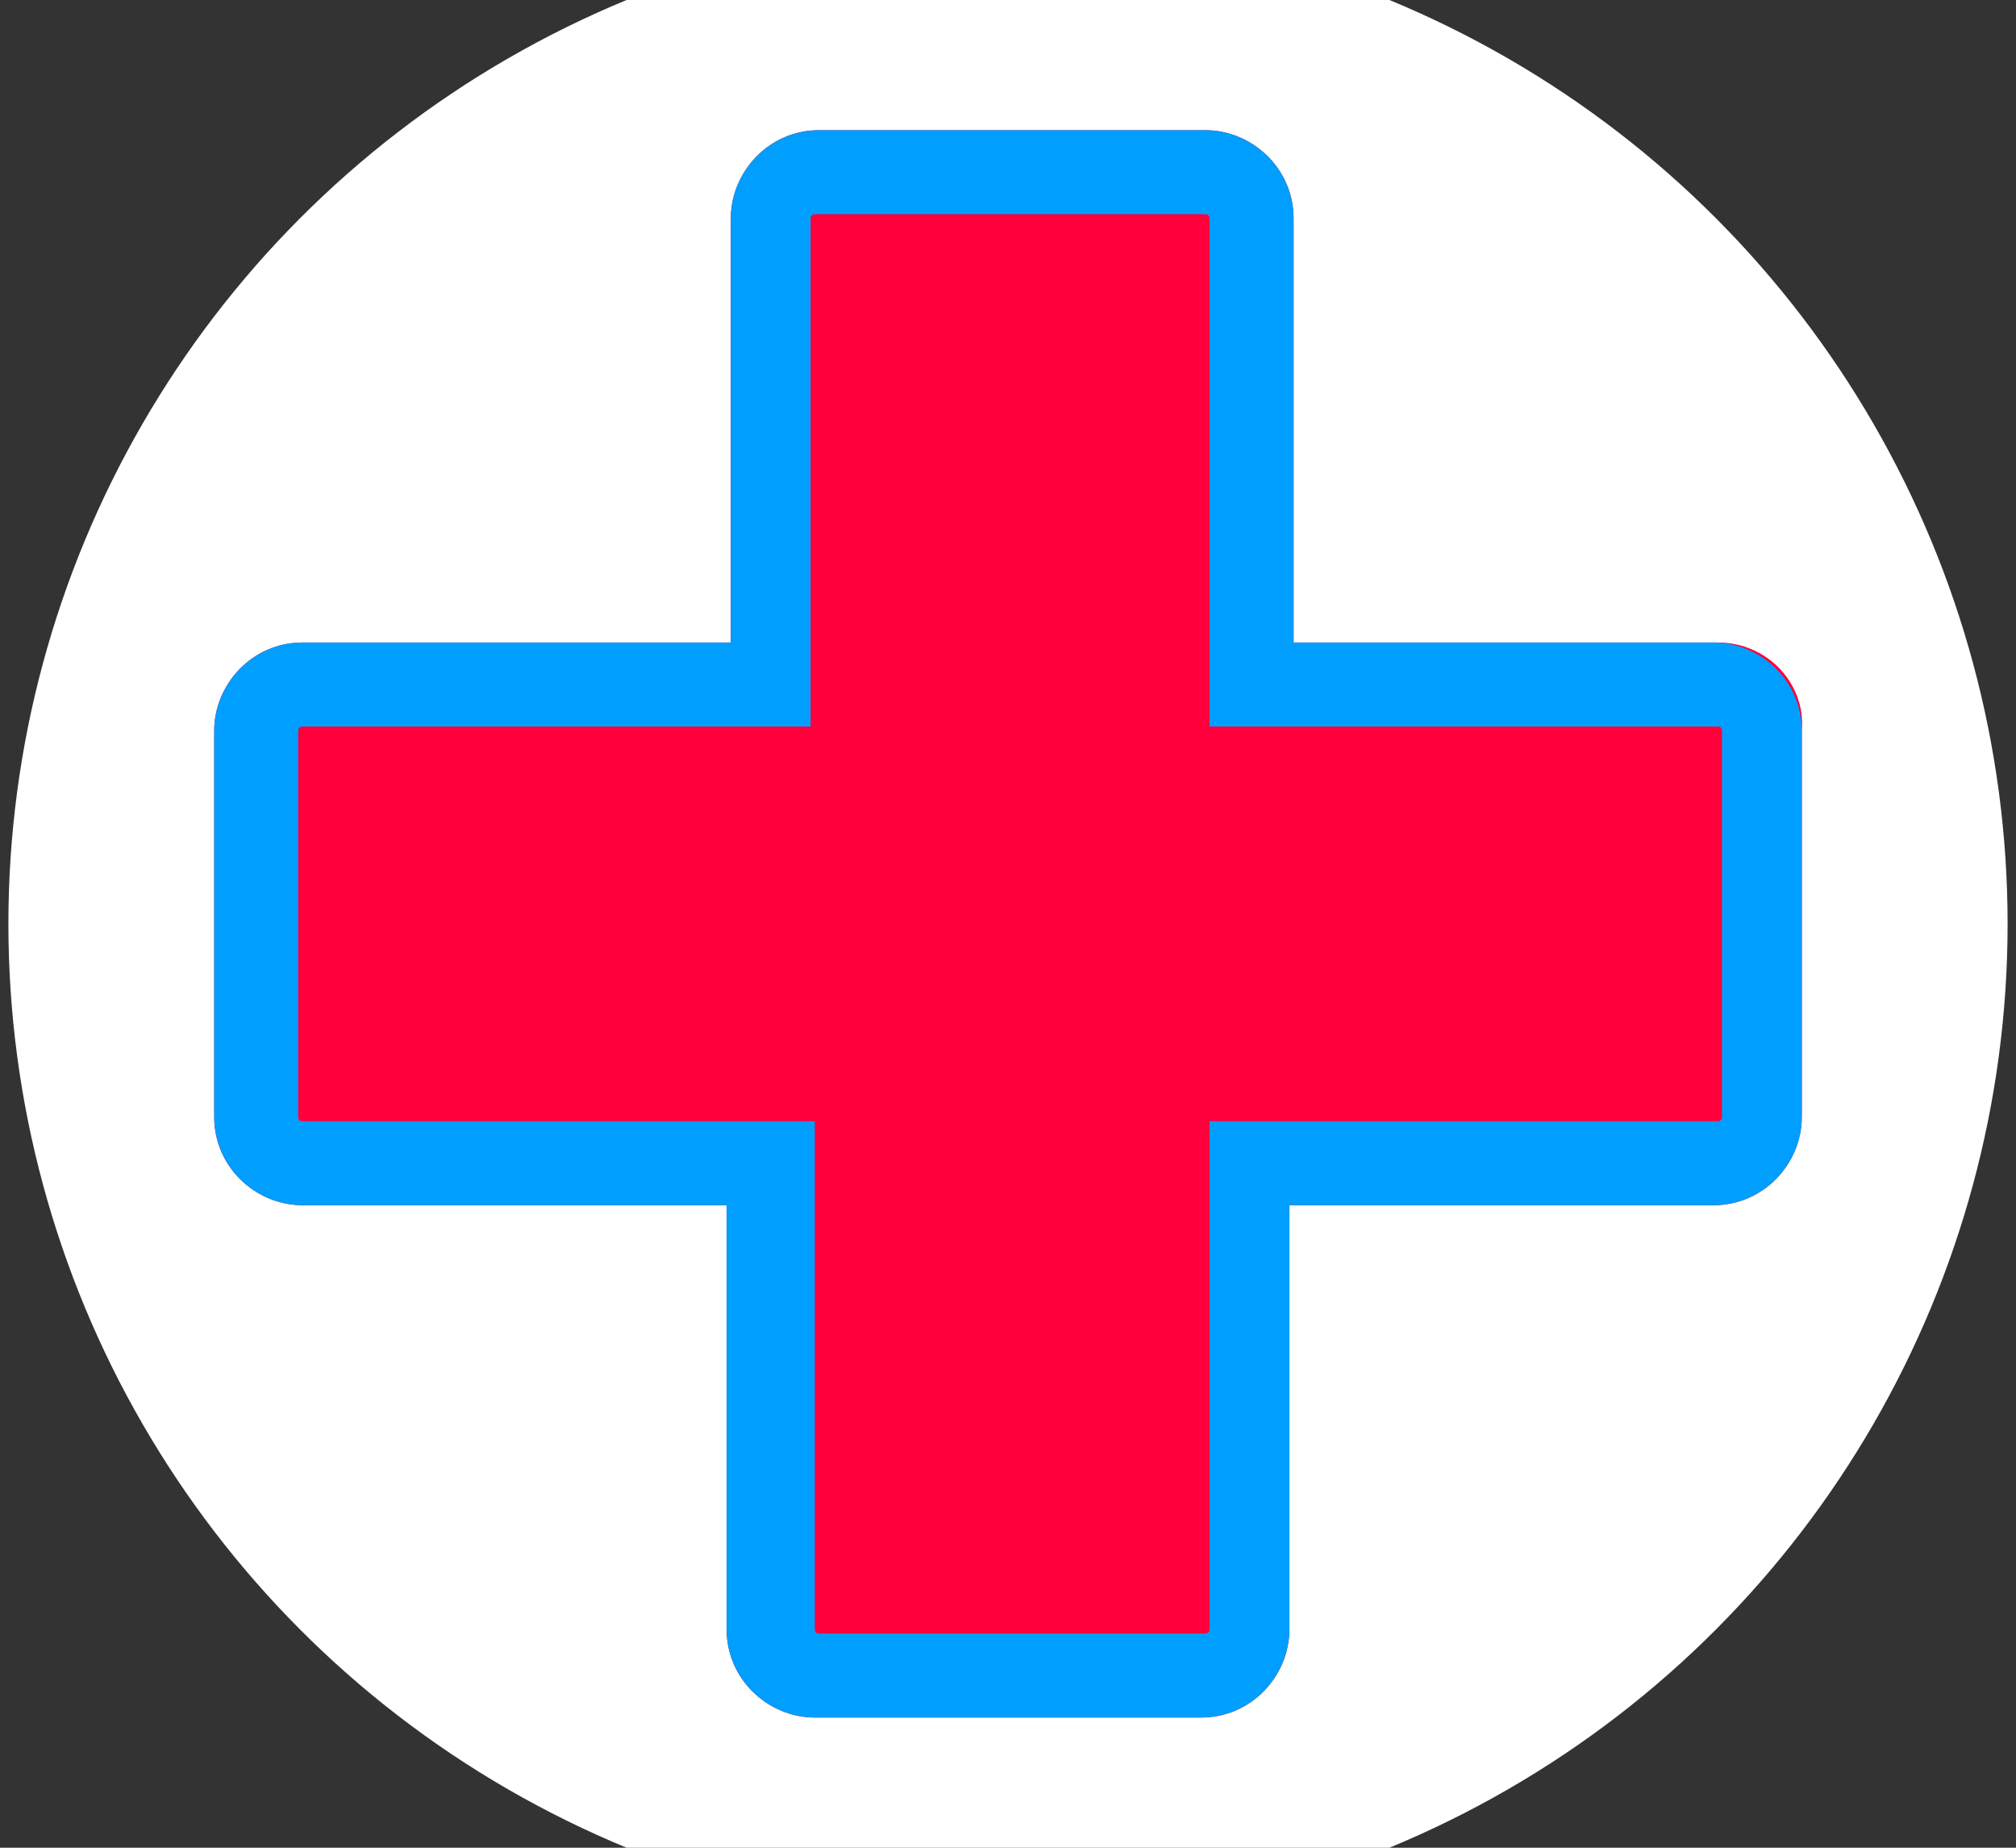 <?xml version="1.0" encoding="utf-8"?>
<!-- Generator: Adobe Illustrator 25.4.1, SVG Export Plug-In . SVG Version: 6.00 Build 0)  -->
<svg version="1.1" id="Layer_1" xmlns="http://www.w3.org/2000/svg" xmlns:xlink="http://www.w3.org/1999/xlink" x="0px" y="0px"
	 viewBox="0 0 48 44" style="enable-background:new 0 0 48 44;" xml:space="preserve">
<rect x="0" y="0" width="48" height="44" fill="#333333" stroke="none"/>
<style type="text/css">
	.st0{fill:#FFFFFF;}
	.st1{display:none;}
	.st2{display:inline;}
	.st3{fill:#515151;}
	.st4{fill:#FF003D;}
	.st5{fill:#009EFF;}
</style>
<circle class="st0" cx="24" cy="22" r="23.8"/>
<g id="Layer_1_00000061441889504414741000000001379191306823023770_" class="st1">
	<g id="icon-play" class="st2">
		<polygon class="st3" points="9.2,4.2 9.2,39.8 38.8,22 		"/>
	</g>
	<g id="Layer_3" class="st2">
		<g id="audio_icon-01" transform="translate(-0.5 0.007)">
			<path id="Path_5299" class="st3" d="M19.5,6.6l-7.7,8.6c-0.1,0-0.1,0-0.2,0H4.7c-0.9,0-1.6,0.8-1.6,1.7l0,0v10.3
				c0,0.9,0.7,1.6,1.6,1.7l0,0h6.9c0.1,0,0.1,0,0.2,0l7.7,8.6c0.6,0.6,1.6,0.7,2.2,0.1c0.4-0.3,0.6-0.8,0.5-1.3V7.7
				c0.1-0.9-0.6-1.6-1.5-1.7C20.3,6,19.8,6.2,19.5,6.6z"/>
			<path id="Path_5300" class="st3" d="M45.4,17.1c-0.6-3-1.7-5.9-3.4-8.6c-0.8-1.2-1.7-2.3-2.6-3.4c-0.4-0.5-1-0.7-1.6-0.6
				c-0.6,0.2-1.1,0.6-1.3,1.3c-0.2,0.6,0,1.3,0.5,1.8c3.6,3.9,5.6,9,5.6,14.3s-2,10.5-5.7,14.4c-0.5,0.5-0.6,1.1-0.5,1.8
				c0.2,0.6,0.6,1.1,1.3,1.3c0.6,0.1,1.3-0.1,1.6-0.6c2.1-2.2,3.7-4.7,4.8-7.5c0.6-1.5,1-3,1.3-4.5C46.1,23.6,46.1,20.3,45.4,17.1
				L45.4,17.1z"/>
			<path id="Path_5301" class="st3" d="M36,31.6c0.6-0.9,1.1-1.9,1.5-2.9c1.7-4.3,1.7-9.1,0-13.4c-0.8-2-2-3.9-3.4-5.5l0,0
				c-0.4-0.5-1.1-0.7-1.7-0.5c-0.6,0.2-1.1,0.8-1.2,1.4c-0.1,0.7,0.1,1.3,0.6,1.7c0.5,0.6,1,1.2,1.4,1.9l0.1,0.2
				c0.1,0.1,0.1,0.2,0.2,0.3l0,0c0,0.1,0.1,0.1,0.1,0.2c1,1.9,1.6,4,1.7,6.2l0,0c0,0.1,0,0.2,0,0.3s0,0.2,0,0.3s0,0.2,0,0.3
				c0,0.1,0,0.2,0,0.3l0,0c0,0.1,0,0.1,0,0.1v0.1c-0.1,2-0.7,3.9-1.6,5.7c-0.2,0.3-0.3,0.6-0.5,0.9l-0.1,0.2
				c-0.4,0.6-0.8,1.2-1.3,1.7s-0.7,1.1-0.5,1.8c0.1,0.6,0.6,1.2,1.2,1.3c0.6,0.2,1.3,0,1.7-0.5C34.9,33.2,35.5,32.4,36,31.6z"/>
			<path id="Path_5302" class="st3" d="M31,25.6c1.2-2.9,0.9-6.2-0.9-8.8c-0.3-0.4-0.6-0.9-1-1.2c-0.6-0.7-1.7-0.8-2.4-0.1
				S26,17,26.6,17.7l0.1,0.1c0.2,0.3,0.5,0.5,0.7,0.8c1.4,2,1.4,4.6,0,6.6c-0.2,0.3-0.5,0.6-0.7,0.9l0,0c-0.6,0.7-0.6,1.7,0.1,2.4
				c0.7,0.6,1.7,0.6,2.4-0.1c0,0,0,0,0.1-0.1c0.4-0.4,0.7-0.8,1-1.2C30.4,26.7,30.7,26.1,31,25.6z"/>
		</g>
	</g>
	<g id="icon-pause" class="st2">
		<g>
			<rect x="29" y="7.2" class="st3" width="8.3" height="29.6"/>
			<rect x="10.7" y="7.2" class="st3" width="8.3" height="29.6"/>
		</g>
	</g>
</g>
<g id="Layer_2_00000129888462309506737030000014481082852343778237_">
	<g>
		<path class="st4" d="M40.9,15.3H30.8V5.2c0-1.2-1-2.1-2.1-2.1h-9.2c-1.2,0-2.1,1-2.1,2.1v10.1H7.2c-1.2,0-2.1,1-2.1,2.1v9.2
			c0,1.2,1,2.1,2.1,2.1h10.1v10.1c0,1.2,1,2.1,2.1,2.1h9.2c1.2,0,2.1-1,2.1-2.1V28.7h10.1c1.2,0,2.1-1,2.1-2.1v-9.2
			C43,16.3,42.1,15.3,40.9,15.3z"/>
	</g>
	<g>
		<path class="st5" d="M28.7,5.1c0.1,0,0.1,0.1,0.1,0.1v10.1v2h2h10.1c0.1,0,0.1,0.1,0.1,0.1v9.2c0,0.1-0.1,0.1-0.1,0.1H30.8h-2v2
			v10.1c0,0.1-0.1,0.1-0.1,0.1h-9.2c-0.1,0-0.1-0.1-0.1-0.1V28.7v-2h-2H7.2c-0.1,0-0.1-0.1-0.1-0.1v-9.2c0-0.1,0.1-0.1,0.1-0.1h10.1
			h2v-2V5.2c0-0.1,0.1-0.1,0.1-0.1H28.7 M28.7,3.1h-9.2c-1.2,0-2.1,1-2.1,2.1v10.1H7.2c-1.2,0-2.1,1-2.1,2.1v9.2
			c0,1.2,1,2.1,2.1,2.1h10.1v10.1c0,1.2,1,2.1,2.1,2.1h9.2c1.2,0,2.1-1,2.1-2.1V28.7h10.1c1.2,0,2.1-1,2.1-2.1v-9.2
			c0-1.2-1-2.1-2.1-2.1h-10V5.2C30.8,4,29.8,3.1,28.7,3.1L28.7,3.1z"/>
	</g>
</g>
</svg>

